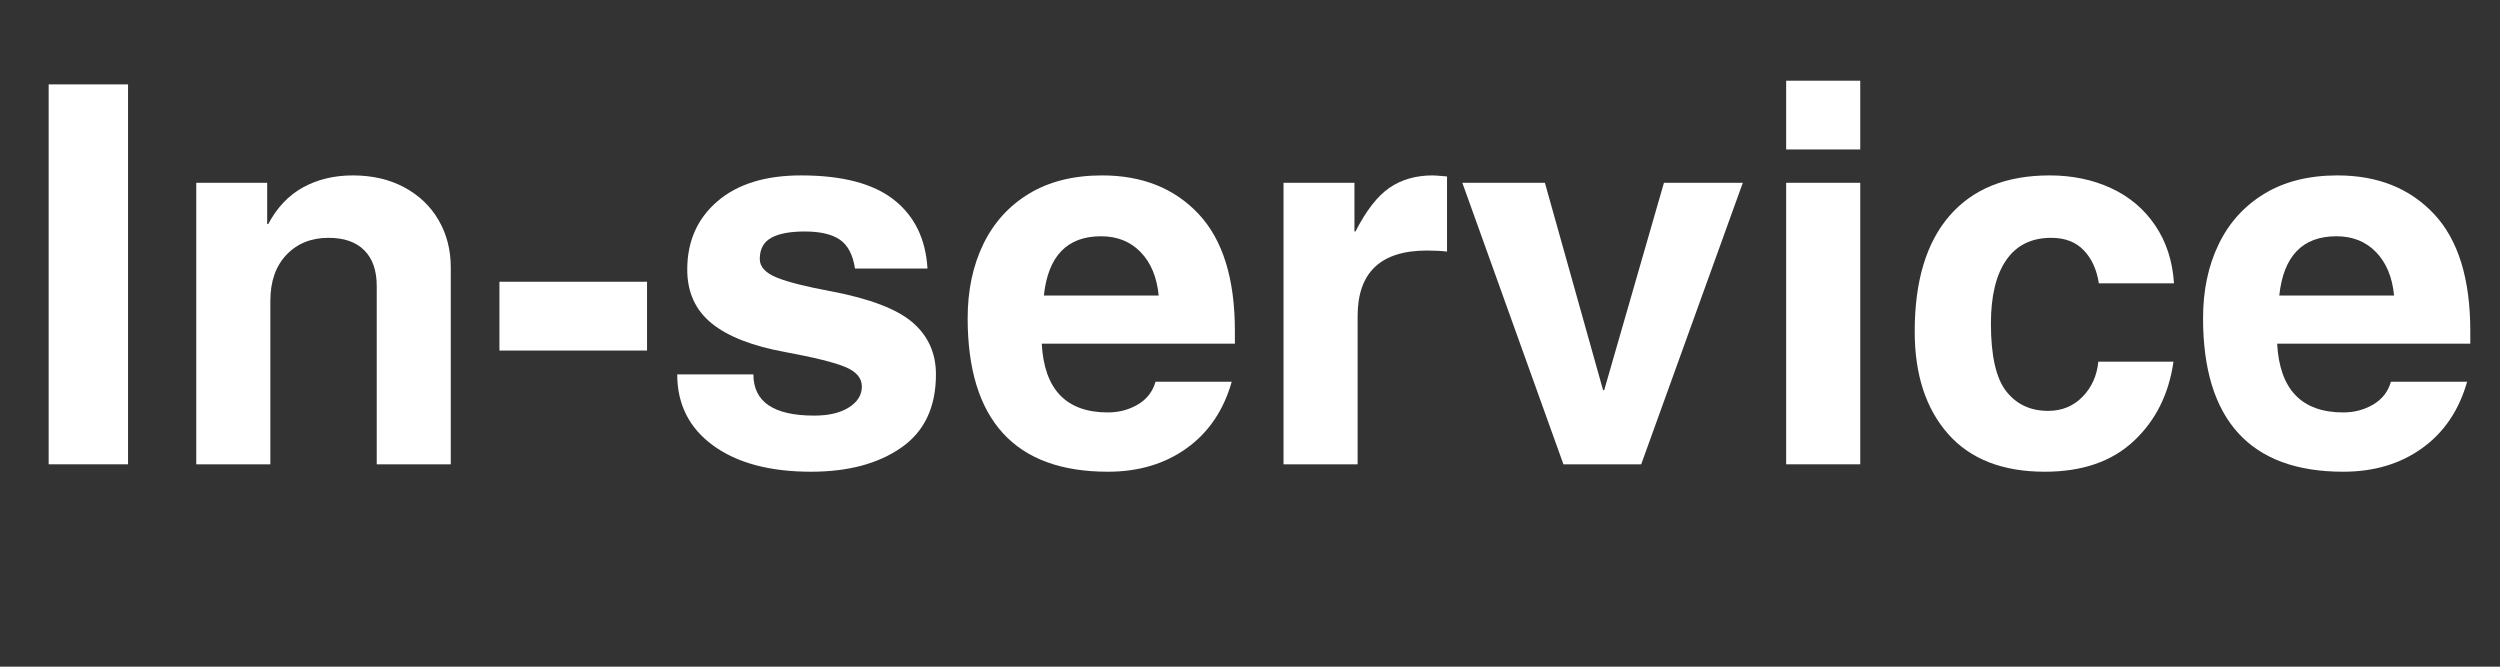 <svg version="1.0" preserveAspectRatio="xMidYMid meet" height="320" viewBox="0 0 900 240" zoomAndPan="magnify" width="1200" xmlns:xlink="http://www.w3.org/1999/xlink" xmlns="http://www.w3.org/2000/svg"><rect x="0" y="0" width="900" height="240" fill="#333333" stroke="none"/><defs><g></g></defs><g fill-opacity="1" fill="#ffffff"><g transform="translate(5.328, 167.148)"><g><path d="M 12.188 0 L 12.188 -136.766 L 40.766 -136.766 L 40.766 0 Z M 12.188 0"></path></g></g></g><g fill-opacity="1" fill="#ffffff"><g transform="translate(58.279, 167.148)"><g><path d="M 104 -70.859 L 104 0 L 77.344 0 L 77.344 -64.188 C 77.344 -69.781 75.848 -74.066 72.859 -77.047 C 69.879 -80.035 65.594 -81.531 60 -81.531 C 53.781 -81.531 48.734 -79.5 44.859 -75.438 C 40.984 -71.375 39.047 -65.848 39.047 -58.859 L 39.047 0 L 12.375 0 L 12.375 -101.344 L 37.906 -101.344 L 37.906 -86.484 L 38.281 -86.484 C 41.457 -92.453 45.648 -96.863 50.859 -99.719 C 56.066 -102.57 62.035 -104 68.766 -104 C 75.742 -104 81.898 -102.57 87.234 -99.719 C 92.566 -96.863 96.691 -92.926 99.609 -87.906 C 102.535 -82.895 104 -77.211 104 -70.859 Z M 104 -70.859"></path></g></g></g><g fill-opacity="1" fill="#ffffff"><g transform="translate(174.655, 167.148)"><g><path d="M 5.141 -40.953 L 5.141 -65.719 L 58.281 -65.719 L 58.281 -40.953 Z M 5.141 -40.953"></path></g></g></g><g fill-opacity="1" fill="#ffffff"><g transform="translate(238.081, 167.148)"><g><path d="M 95.812 -70.484 L 69.719 -70.484 C 68.957 -75.43 67.145 -78.891 64.281 -80.859 C 61.426 -82.828 57.207 -83.812 51.625 -83.812 C 46.289 -83.812 42.258 -83.047 39.531 -81.516 C 36.801 -79.992 35.438 -77.457 35.438 -73.906 C 35.438 -71.113 37.469 -68.891 41.531 -67.234 C 45.594 -65.586 52.129 -63.938 61.141 -62.281 C 75.109 -59.613 84.883 -55.867 90.469 -51.047 C 96.062 -46.223 98.859 -40 98.859 -32.375 C 98.859 -20.57 94.695 -11.781 86.375 -6 C 78.062 -0.219 67.238 2.672 53.906 2.672 C 39.051 2.672 27.305 -0.469 18.672 -6.75 C 10.035 -13.039 5.719 -21.582 5.719 -32.375 L 33.141 -32.375 C 33.141 -22.477 40.441 -17.531 55.047 -17.531 C 60.254 -17.531 64.41 -18.508 67.516 -20.469 C 70.629 -22.438 72.188 -24.945 72.188 -28 C 72.188 -31.051 70.188 -33.398 66.188 -35.047 C 62.188 -36.703 55.047 -38.477 44.766 -40.375 C 32.828 -42.539 23.938 -46.004 18.094 -50.766 C 12.25 -55.523 9.328 -61.969 9.328 -70.094 C 9.328 -80.258 12.945 -88.453 20.188 -94.672 C 27.426 -100.891 37.457 -104 50.281 -104 C 65.145 -104 76.289 -101.078 83.719 -95.234 C 91.145 -89.398 95.176 -81.148 95.812 -70.484 Z M 95.812 -70.484"></path></g></g></g><g fill-opacity="1" fill="#ffffff"><g transform="translate(343.982, 167.148)"><g><path d="M 54.859 -18.672 C 58.797 -18.672 62.383 -19.617 65.625 -21.516 C 68.863 -23.422 70.988 -26.156 72 -29.719 L 99.438 -29.719 C 96.508 -19.426 91.109 -11.453 83.234 -5.797 C 75.367 -0.148 65.91 2.672 54.859 2.672 C 38.098 2.672 25.492 -1.961 17.047 -11.234 C 8.598 -20.504 4.375 -34.285 4.375 -52.578 C 4.375 -62.609 6.25 -71.492 10 -79.234 C 13.75 -86.984 19.238 -93.047 26.469 -97.422 C 33.707 -101.805 42.473 -104 52.766 -104 C 67.242 -104 78.832 -99.363 87.531 -90.094 C 96.227 -80.82 100.578 -66.789 100.578 -48 L 100.578 -43.438 L 31.047 -43.438 C 31.93 -26.926 39.867 -18.672 54.859 -18.672 Z M 52.391 -82.094 C 40.191 -82.094 33.332 -74.984 31.812 -60.766 L 73.141 -60.766 C 72.504 -67.367 70.344 -72.57 66.656 -76.375 C 62.977 -80.188 58.223 -82.094 52.391 -82.094 Z M 52.391 -82.094"></path></g></g></g><g fill-opacity="1" fill="#ffffff"><g transform="translate(449.882, 167.148)"><g><path d="M 71.047 -103.625 L 71.047 -76.578 C 69.016 -76.828 66.602 -76.953 63.812 -76.953 C 47.176 -76.953 38.859 -69.078 38.859 -53.328 L 38.859 0 L 12.188 0 L 12.188 -101.344 L 37.719 -101.344 L 37.719 -83.812 L 38.094 -83.812 C 41.906 -91.301 45.969 -96.535 50.281 -99.516 C 54.602 -102.504 59.812 -104 65.906 -104 C 66.539 -104 68.254 -103.875 71.047 -103.625 Z M 71.047 -103.625"></path></g></g></g><g fill-opacity="1" fill="#ffffff"><g transform="translate(523.974, 167.148)"><g><path d="M 53.531 -26.672 L 75.047 -101.344 L 103.438 -101.344 L 66.859 0 L 38.859 0 L 2.469 -101.344 L 32.188 -101.344 L 53.141 -26.672 Z M 53.531 -26.672"></path></g></g></g><g fill-opacity="1" fill="#ffffff"><g transform="translate(629.875, 167.148)"><g><path d="M 13.141 -113.344 L 13.141 -138.094 L 39.812 -138.094 L 39.812 -113.344 Z M 13.141 0 L 13.141 -101.344 L 39.812 -101.344 L 39.812 0 Z M 13.141 0"></path></g></g></g><g fill-opacity="1" fill="#ffffff"><g transform="translate(682.825, 167.148)"><g><path d="M 55.625 -81.531 C 48.508 -81.531 43.109 -78.863 39.422 -73.531 C 35.742 -68.195 33.906 -60.578 33.906 -50.672 C 33.906 -39.109 35.742 -30.977 39.422 -26.281 C 43.109 -21.582 48.129 -19.234 54.484 -19.234 C 59.43 -19.234 63.555 -20.914 66.859 -24.281 C 70.16 -27.645 72.066 -31.867 72.578 -36.953 L 99.625 -36.953 C 97.969 -25.266 93.203 -15.738 85.328 -8.375 C 77.461 -1.008 66.797 2.672 53.328 2.672 C 38.098 2.672 26.477 -1.867 18.469 -10.953 C 10.469 -20.035 6.469 -32.32 6.469 -47.812 C 6.469 -65.969 10.66 -79.867 19.047 -89.516 C 27.43 -99.172 39.43 -104 55.047 -104 C 63.172 -104 70.535 -102.473 77.141 -99.422 C 83.742 -96.379 89.047 -91.906 93.047 -86 C 97.047 -80.094 99.301 -73.141 99.812 -65.141 L 72.766 -65.141 C 72.004 -70.098 70.191 -74.066 67.328 -77.047 C 64.473 -80.035 60.57 -81.531 55.625 -81.531 Z M 55.625 -81.531"></path></g></g></g><g fill-opacity="1" fill="#ffffff"><g transform="translate(788.726, 167.148)"><g><path d="M 54.859 -18.672 C 58.797 -18.672 62.383 -19.617 65.625 -21.516 C 68.863 -23.422 70.988 -26.156 72 -29.719 L 99.438 -29.719 C 96.508 -19.426 91.109 -11.453 83.234 -5.797 C 75.367 -0.148 65.91 2.672 54.859 2.672 C 38.098 2.672 25.492 -1.961 17.047 -11.234 C 8.598 -20.504 4.375 -34.285 4.375 -52.578 C 4.375 -62.609 6.25 -71.492 10 -79.234 C 13.75 -86.984 19.238 -93.047 26.469 -97.422 C 33.707 -101.805 42.473 -104 52.766 -104 C 67.242 -104 78.832 -99.363 87.531 -90.094 C 96.227 -80.82 100.578 -66.789 100.578 -48 L 100.578 -43.438 L 31.047 -43.438 C 31.93 -26.926 39.867 -18.672 54.859 -18.672 Z M 52.391 -82.094 C 40.191 -82.094 33.332 -74.984 31.812 -60.766 L 73.141 -60.766 C 72.504 -67.367 70.344 -72.57 66.656 -76.375 C 62.977 -80.188 58.223 -82.094 52.391 -82.094 Z M 52.391 -82.094"></path></g></g></g></svg>